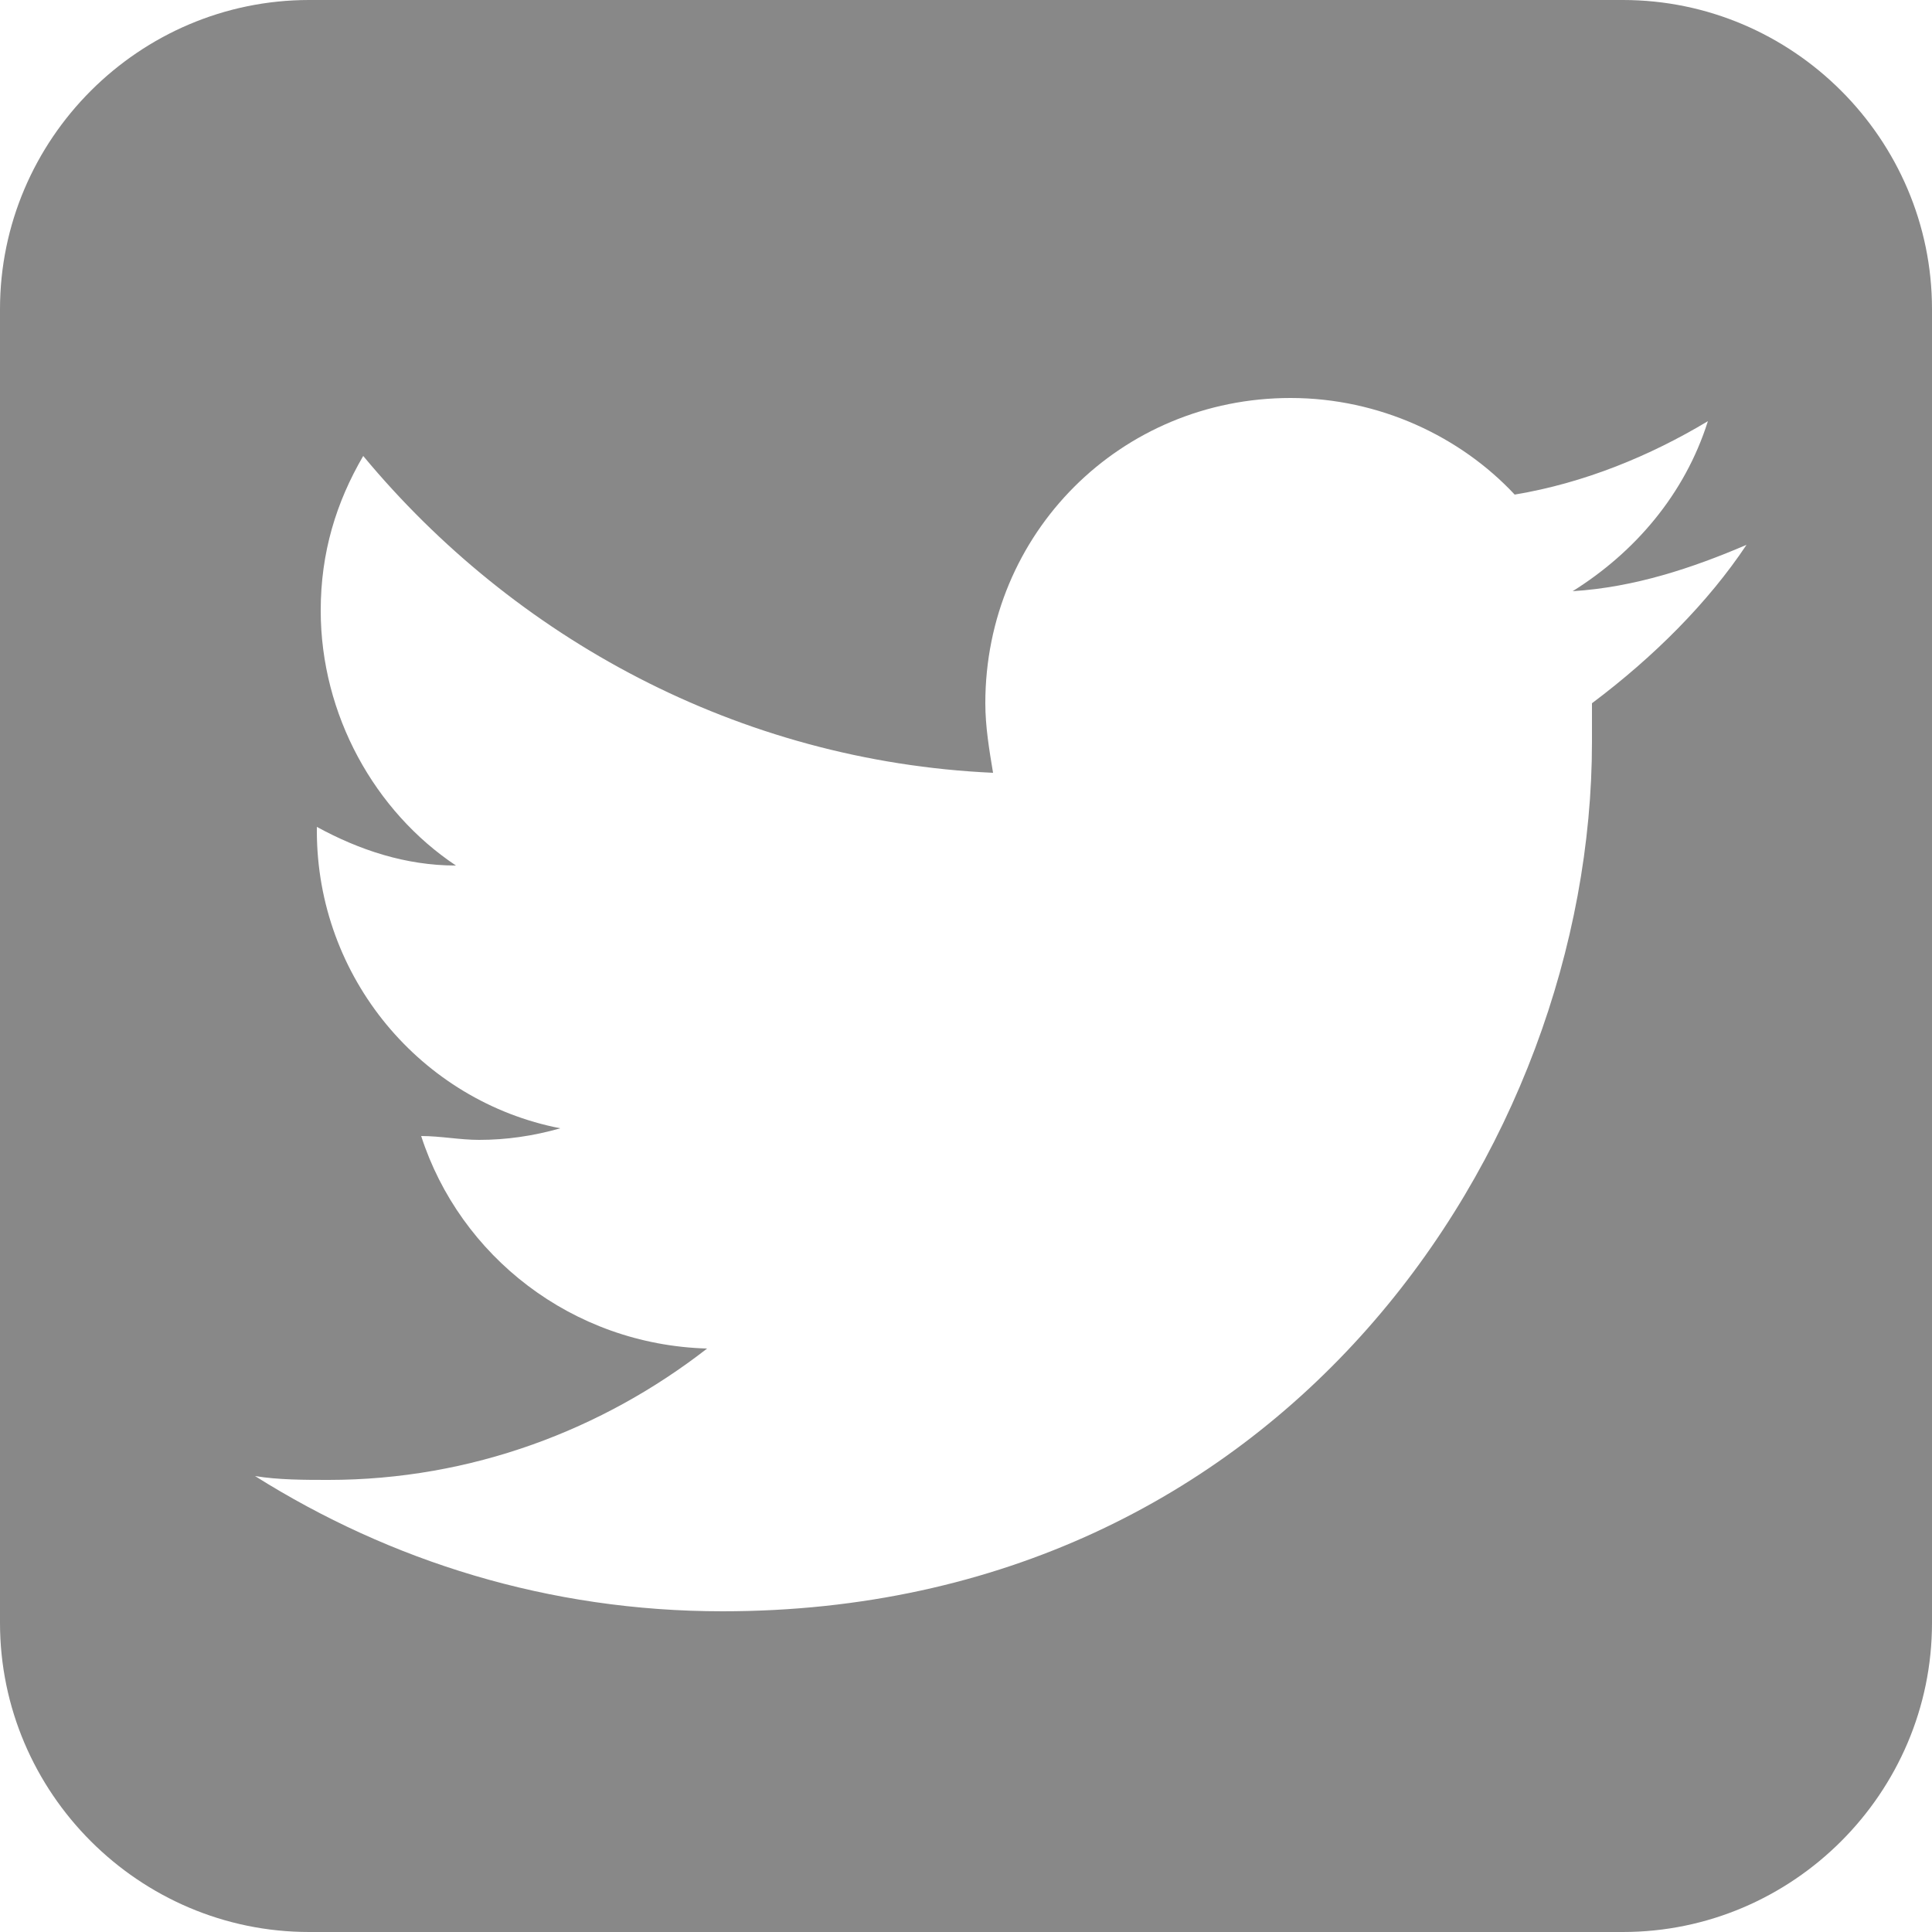 <?xml version="1.0" encoding="utf-8"?>
<!-- Generator: Adobe Illustrator 24.2.1, SVG Export Plug-In . SVG Version: 6.00 Build 0)  -->
<svg version="1.1" id="レイヤー_1" xmlns="http://www.w3.org/2000/svg" xmlns:xlink="http://www.w3.org/1999/xlink" x="0px"
	 y="0px" viewBox="0 0 50 50" style="enable-background:new 0 0 50 50;" xml:space="preserve">
<style type="text/css">
	.st0{fill:#888888;}
</style>
<path class="st0" d="M42,50H8c-4.4,0-8-3.6-8-8V8c0-4.4,3.6-8,8-8h34c4.4,0,8,3.6,8,8v34C50,46.4,46.4,50,42,50z M45.2,14.1
	c-1.4,0.6-2.9,1.1-4.5,1.2c1.6-1,2.9-2.5,3.5-4.4c-1.5,0.9-3.2,1.6-5,1.9c-1.4-1.5-3.5-2.5-5.8-2.5c-4.4,0-7.9,3.5-7.9,7.9
	c0,0.6,0.1,1.2,0.2,1.8c-6.6-0.3-12.4-3.5-16.3-8.2c-0.7,1.2-1.1,2.5-1.1,4c0,2.7,1.4,5.2,3.5,6.6c-1.3,0-2.5-0.4-3.6-1
	c0,0,0,0.1,0,0.1c0,3.8,2.7,7,6.3,7.7c-0.7,0.2-1.4,0.3-2.1,0.3c-0.5,0-1-0.1-1.5-0.1c1,3.1,3.9,5.4,7.4,5.5
	c-2.7,2.1-6.1,3.4-9.8,3.4c-0.6,0-1.3,0-1.9-0.1c3.5,2.2,7.6,3.5,12.1,3.5c14.5,0,22.5-12,22.5-22.5c0-0.3,0-0.7,0-1
	C42.8,17,44.2,15.6,45.2,14.1z"/>
</svg>
